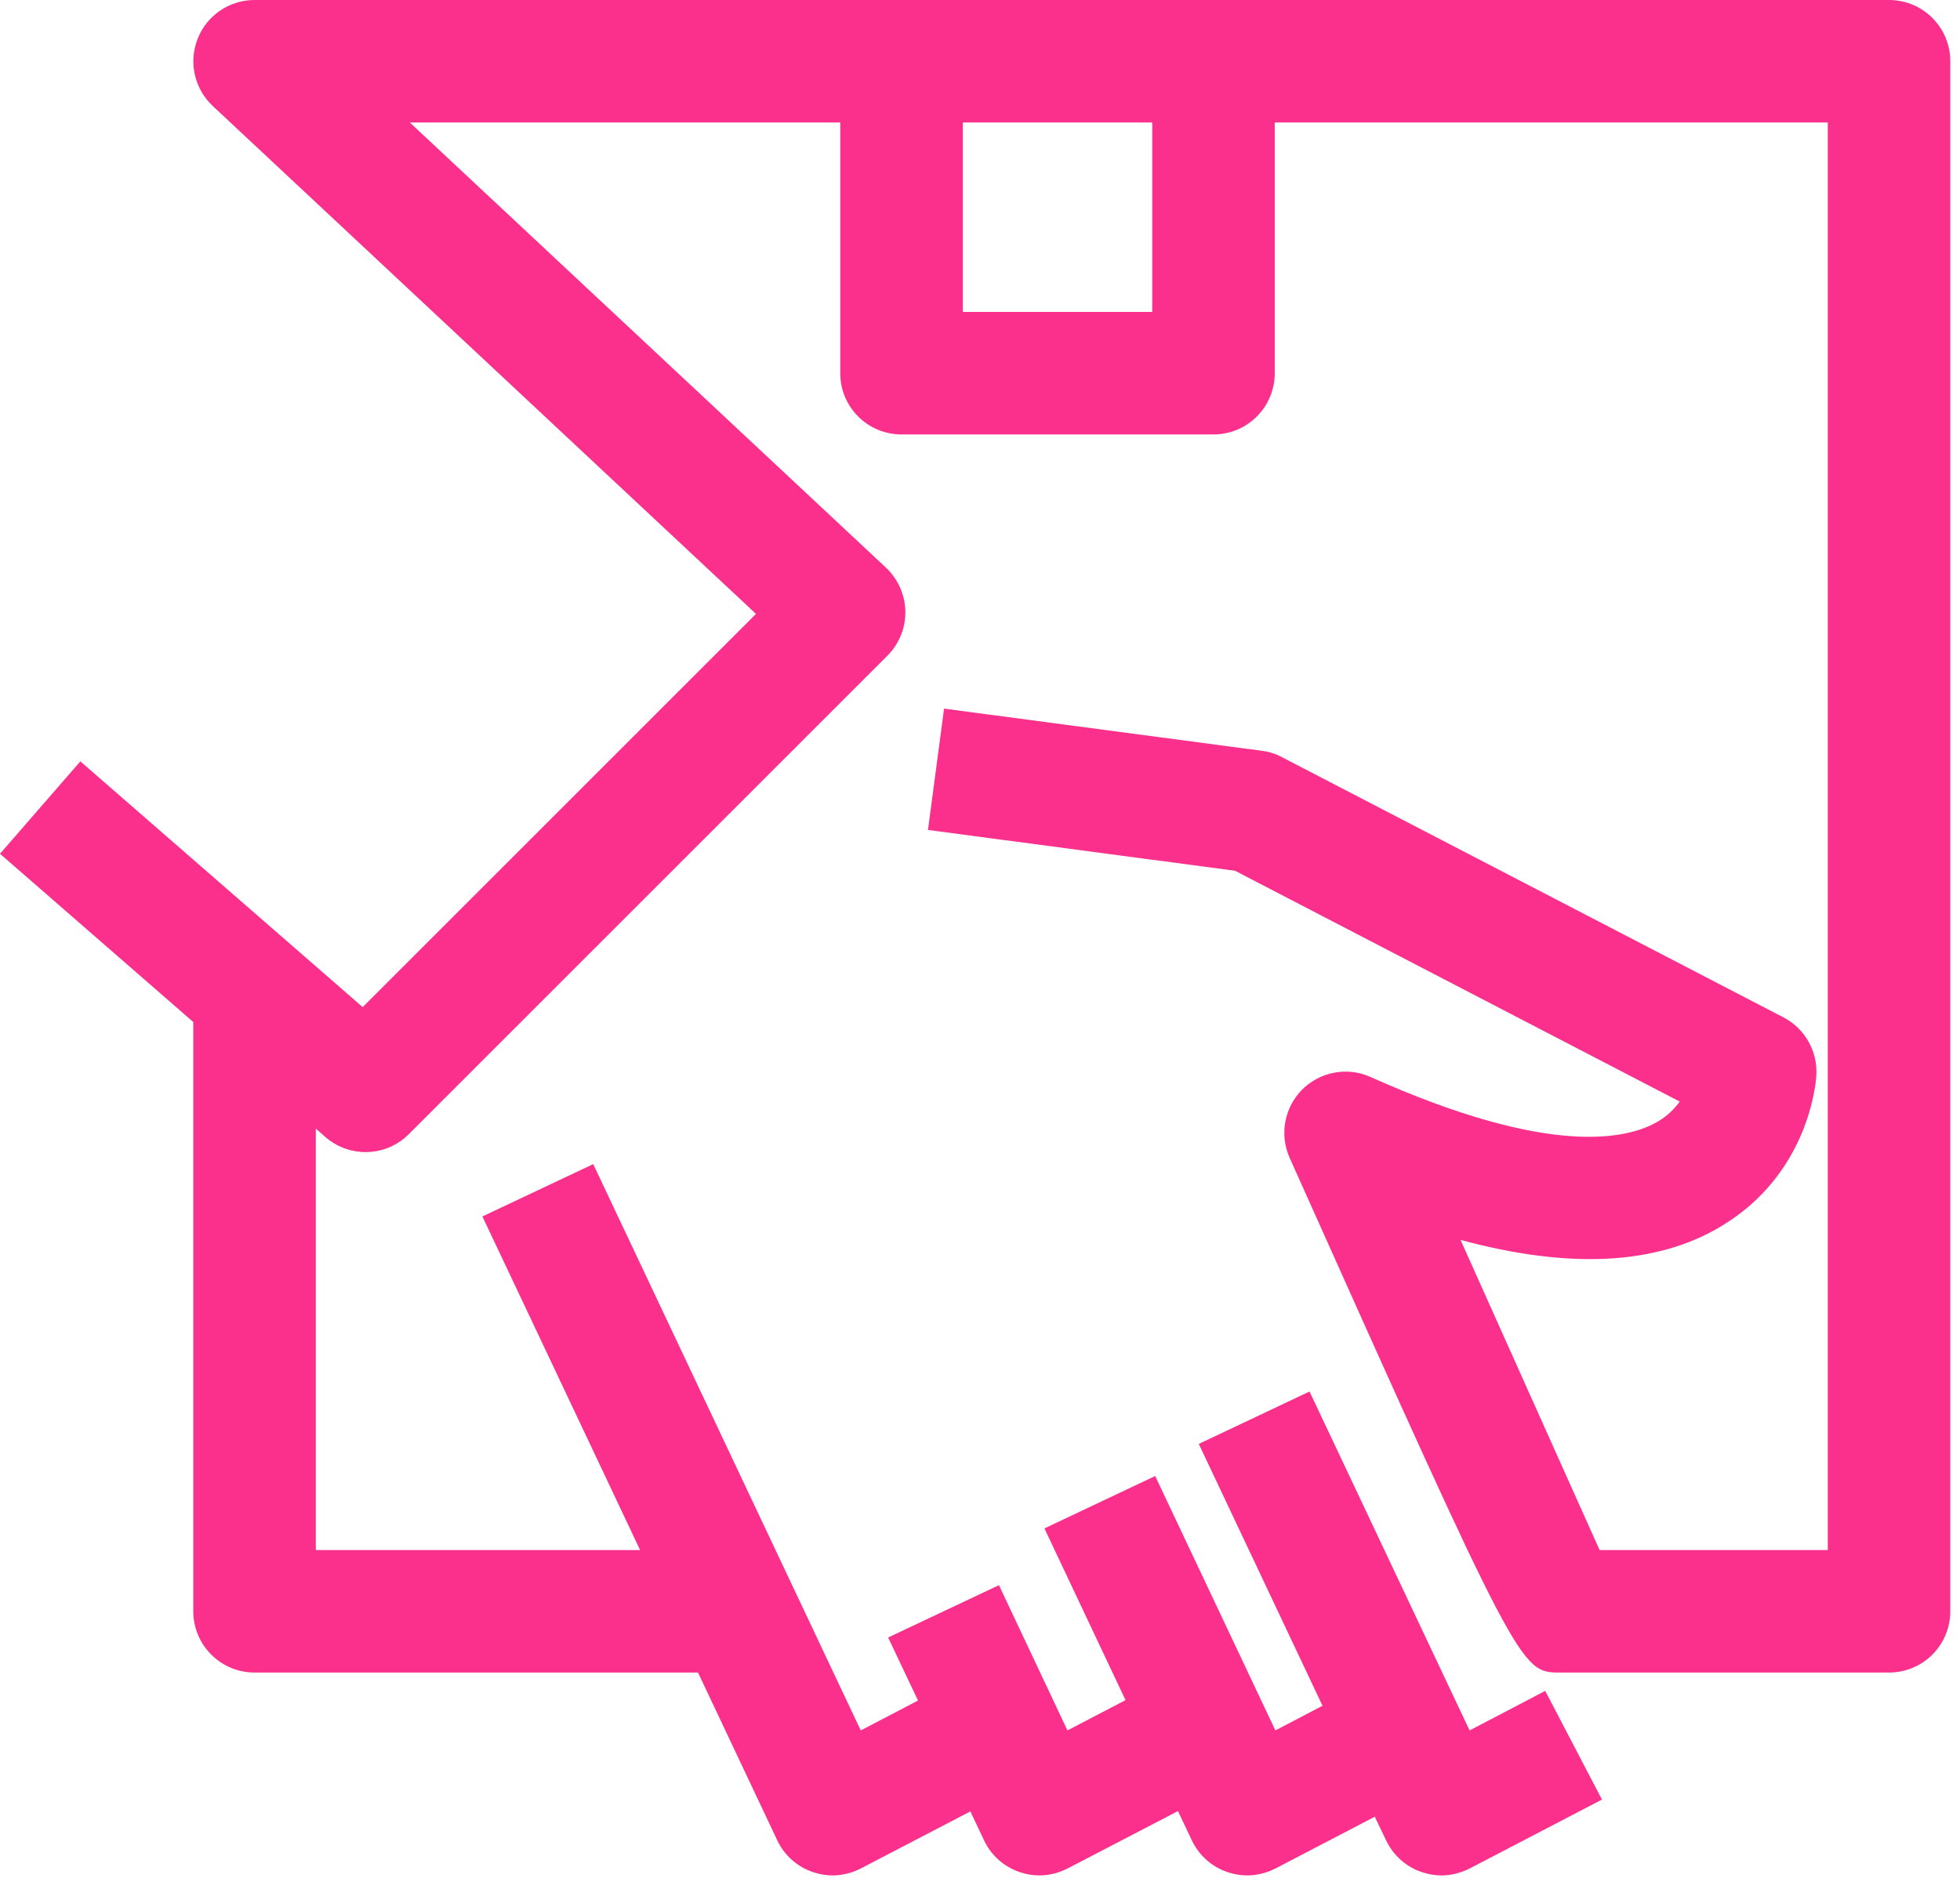 <svg width="24" height="23" viewBox="0 0 24 23" fill="none" xmlns="http://www.w3.org/2000/svg">
<path fill-rule="evenodd" clip-rule="evenodd" d="M11.79 3.821H14.109V1.5H11.79V3.821ZM23.131 0H14.859H11.039H3.117C2.809 0 2.532 0.189 2.42 0.475C2.307 0.762 2.381 1.089 2.606 1.299L9.257 7.519L4.441 12.335L0.984 9.325L0 10.457L2.367 12.518V19.735C2.367 20.149 2.703 20.485 3.117 20.485H8.547L9.518 22.541C9.604 22.725 9.764 22.866 9.957 22.93C10.034 22.956 10.114 22.97 10.195 22.97C10.314 22.97 10.434 22.939 10.542 22.884L11.882 22.186L12.05 22.541C12.136 22.725 12.296 22.866 12.489 22.93C12.566 22.956 12.646 22.97 12.727 22.97C12.848 22.97 12.966 22.939 13.074 22.884L14.424 22.182L14.594 22.541C14.682 22.725 14.839 22.866 15.033 22.93C15.111 22.956 15.191 22.97 15.271 22.97C15.392 22.97 15.51 22.939 15.62 22.884L16.834 22.251L16.973 22.541C17.061 22.725 17.218 22.866 17.412 22.93C17.49 22.956 17.57 22.97 17.651 22.97C17.77 22.97 17.889 22.939 17.998 22.884L19.616 22.041L18.921 20.71L17.995 21.194L16.035 17.043L14.679 17.685L16.194 20.892L15.617 21.194L14.145 18.078L12.789 18.72L13.782 20.823L13.071 21.194L12.232 19.415L10.875 20.056L11.241 20.828L10.54 21.194L7.264 14.258L5.907 14.899L7.838 18.985H3.867V13.822L3.984 13.926C4.281 14.184 4.728 14.171 5.007 13.89L10.866 8.031C11.01 7.887 11.089 7.691 11.086 7.488C11.082 7.284 10.996 7.092 10.848 6.952L5.018 1.5H10.289V4.571C10.289 4.986 10.624 5.321 11.039 5.321H14.859C15.273 5.321 15.609 4.986 15.609 4.571V1.5H22.381V18.985H19.587C19.232 18.191 18.462 16.474 17.884 15.186C19.223 15.549 20.297 15.492 21.082 15.015C22.133 14.382 22.233 13.296 22.241 13.175C22.259 12.876 22.101 12.597 21.837 12.46L15.696 9.273C15.62 9.232 15.536 9.206 15.448 9.195L11.56 8.679L11.363 10.165L15.123 10.665L20.568 13.492C20.506 13.578 20.422 13.664 20.308 13.732C19.939 13.954 18.991 14.18 16.782 13.191C16.5 13.063 16.166 13.125 15.945 13.345C15.726 13.565 15.665 13.899 15.792 14.182C18.615 20.485 18.615 20.485 19.102 20.485H23.131C23.547 20.485 23.881 20.149 23.881 19.735V0.75C23.881 0.336 23.547 0 23.131 0V0Z" fill="#FA308C"/>
</svg>
